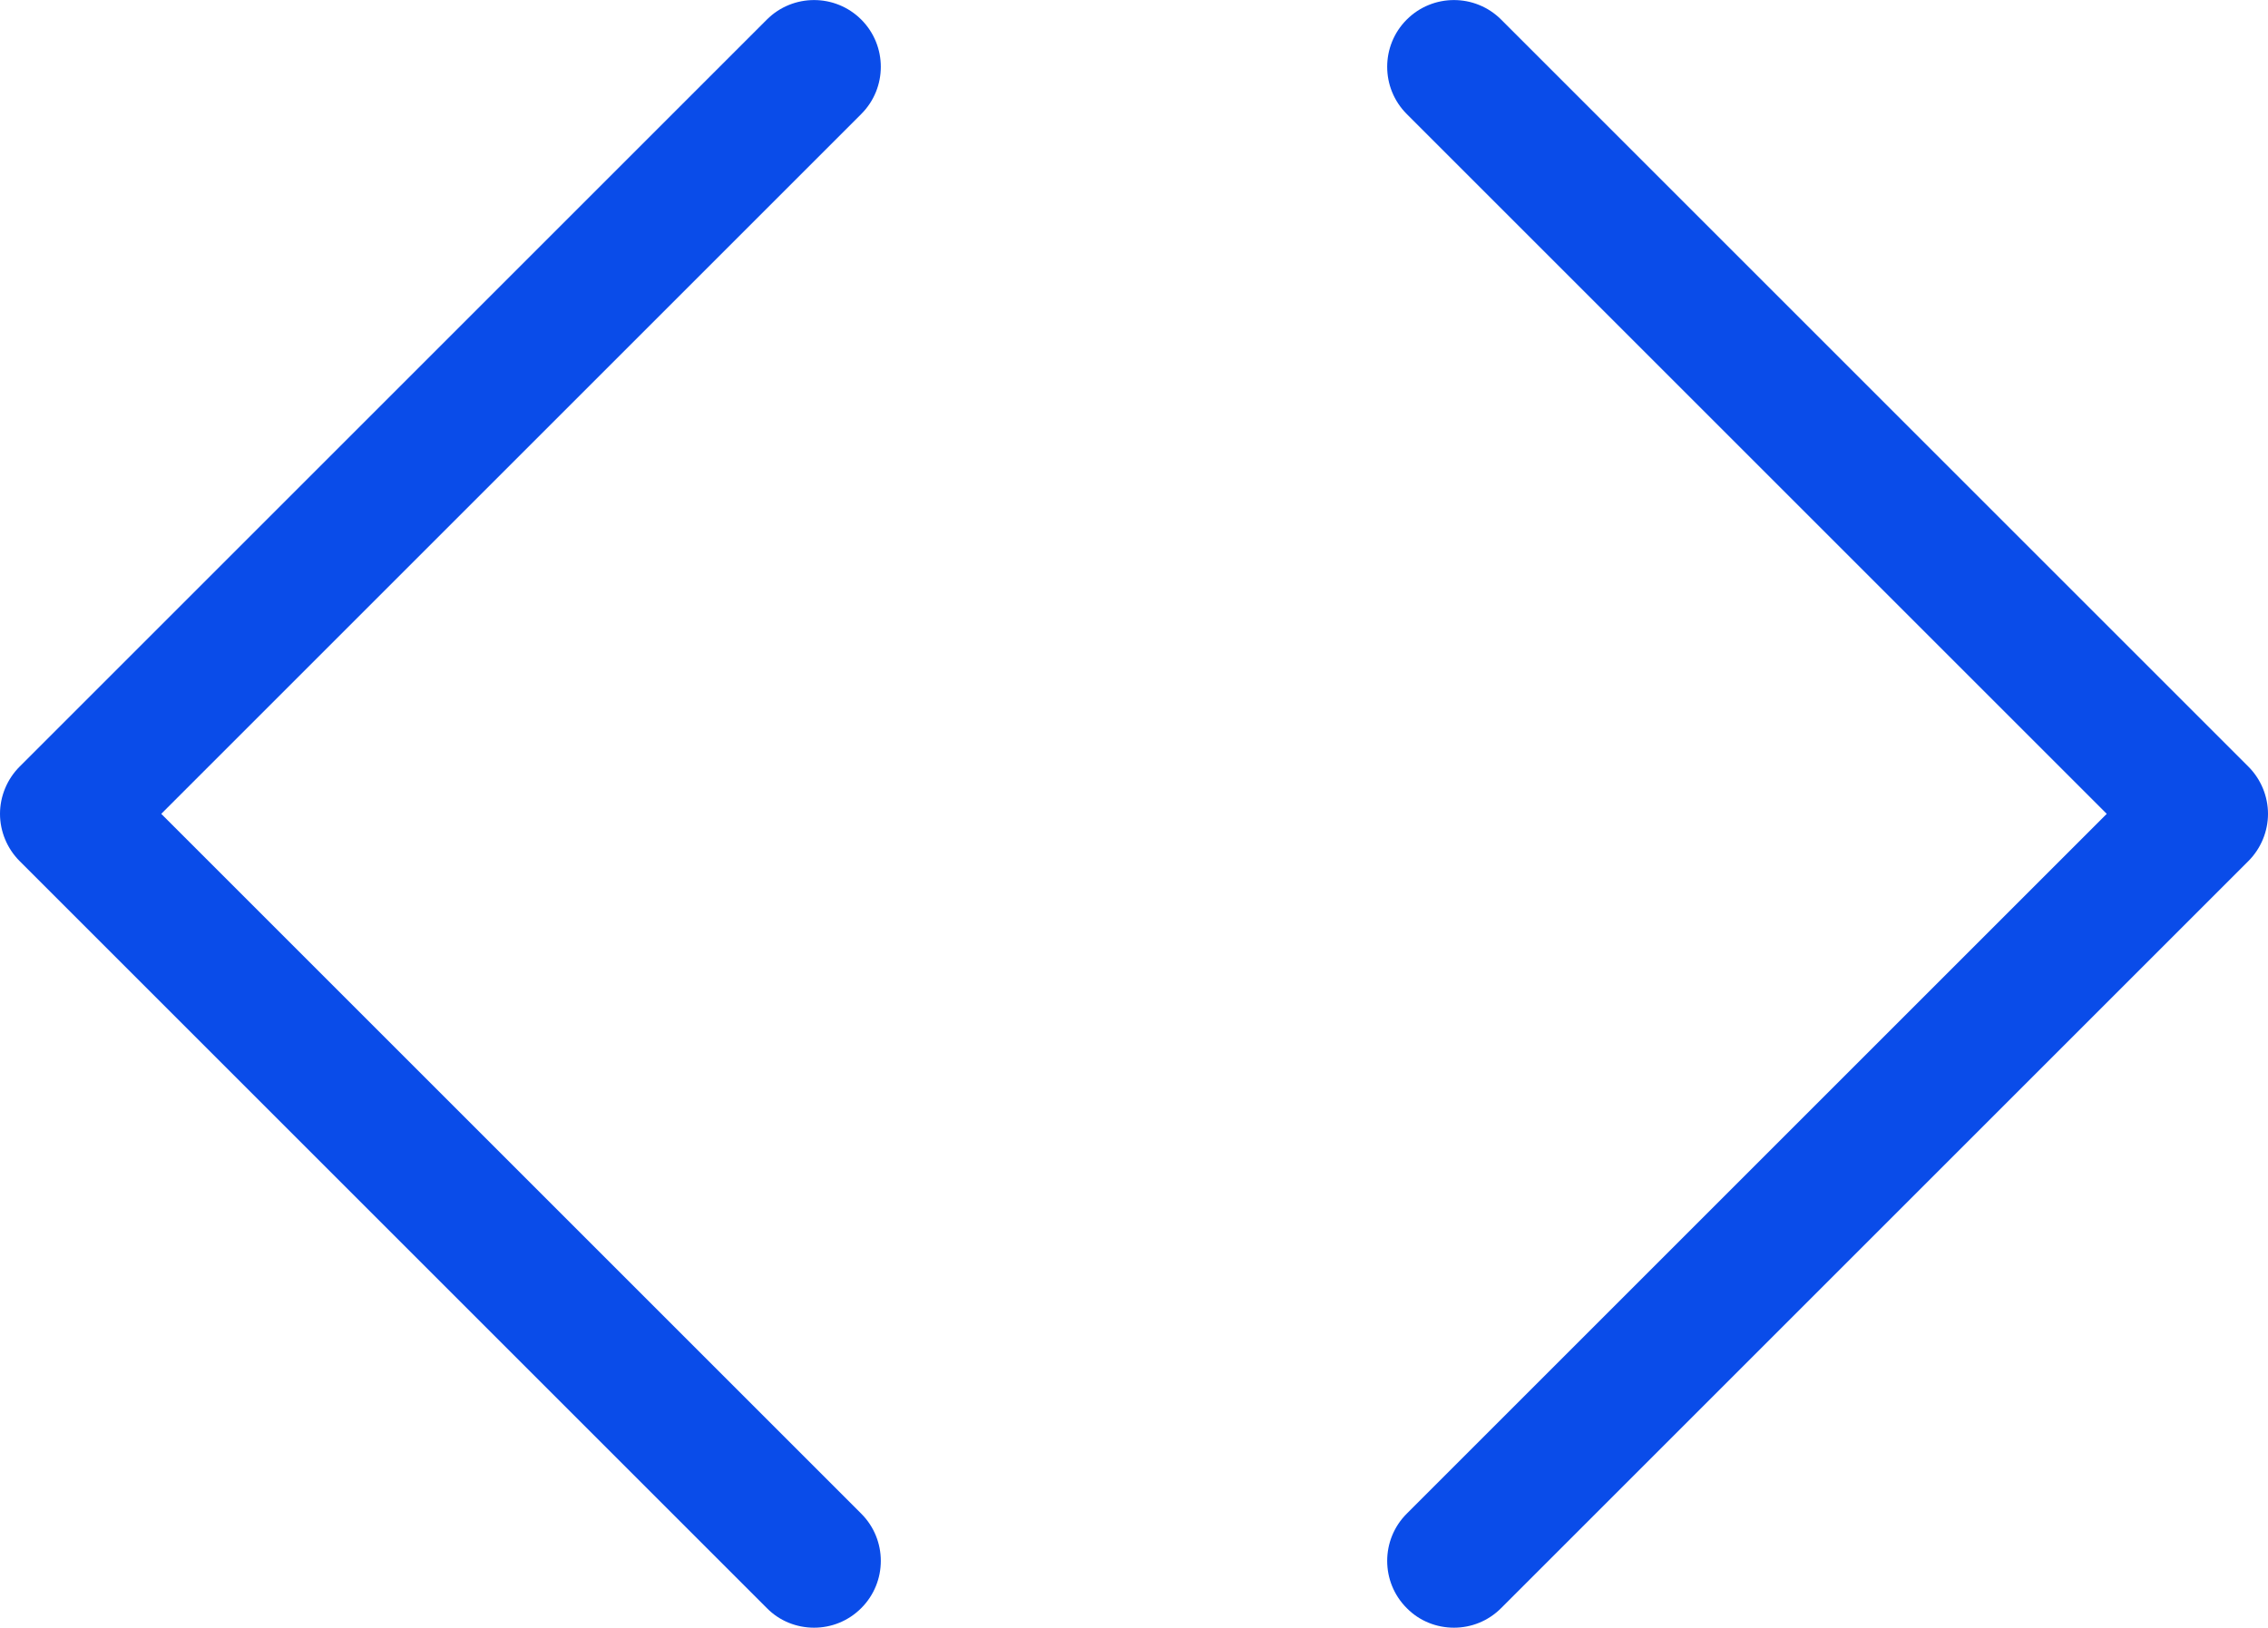 <?xml version="1.0" encoding="UTF-8"?>
<svg id="Layer_2" data-name="Layer 2" xmlns="http://www.w3.org/2000/svg" viewBox="0 0 101.83 73.1">
  <defs>
    <style>
      .cls-1 {
        fill: #0a4ce9;
      }
    </style>
  </defs>
  <g id="Layer_1-2" data-name="Layer 1">
    <path class="cls-1" d="M65.28,73.1c-.77,0-1.54-.29-2.12-.88-1.17-1.17-1.17-3.07,0-4.24l31.43-31.43L63.16,5.12c-1.17-1.17-1.17-3.07,0-4.24,1.17-1.17,3.07-1.17,4.24,0l33.55,33.55c.56.56.88,1.33.88,2.12s-.32,1.56-.88,2.12l-33.55,33.55c-.59.59-1.35.88-2.12.88Z"/>
    <path class="cls-1" d="M36.55,73.1c-.77,0-1.54-.29-2.12-.88L.88,38.67c-.56-.56-.88-1.33-.88-2.12s.32-1.56.88-2.12L34.43.88c1.17-1.17,3.07-1.17,4.24,0,1.17,1.17,1.17,3.07,0,4.24L7.24,36.55l31.43,31.43c1.17,1.17,1.17,3.07,0,4.24-.59.59-1.35.88-2.12.88Z"/>
  </g>
</svg>